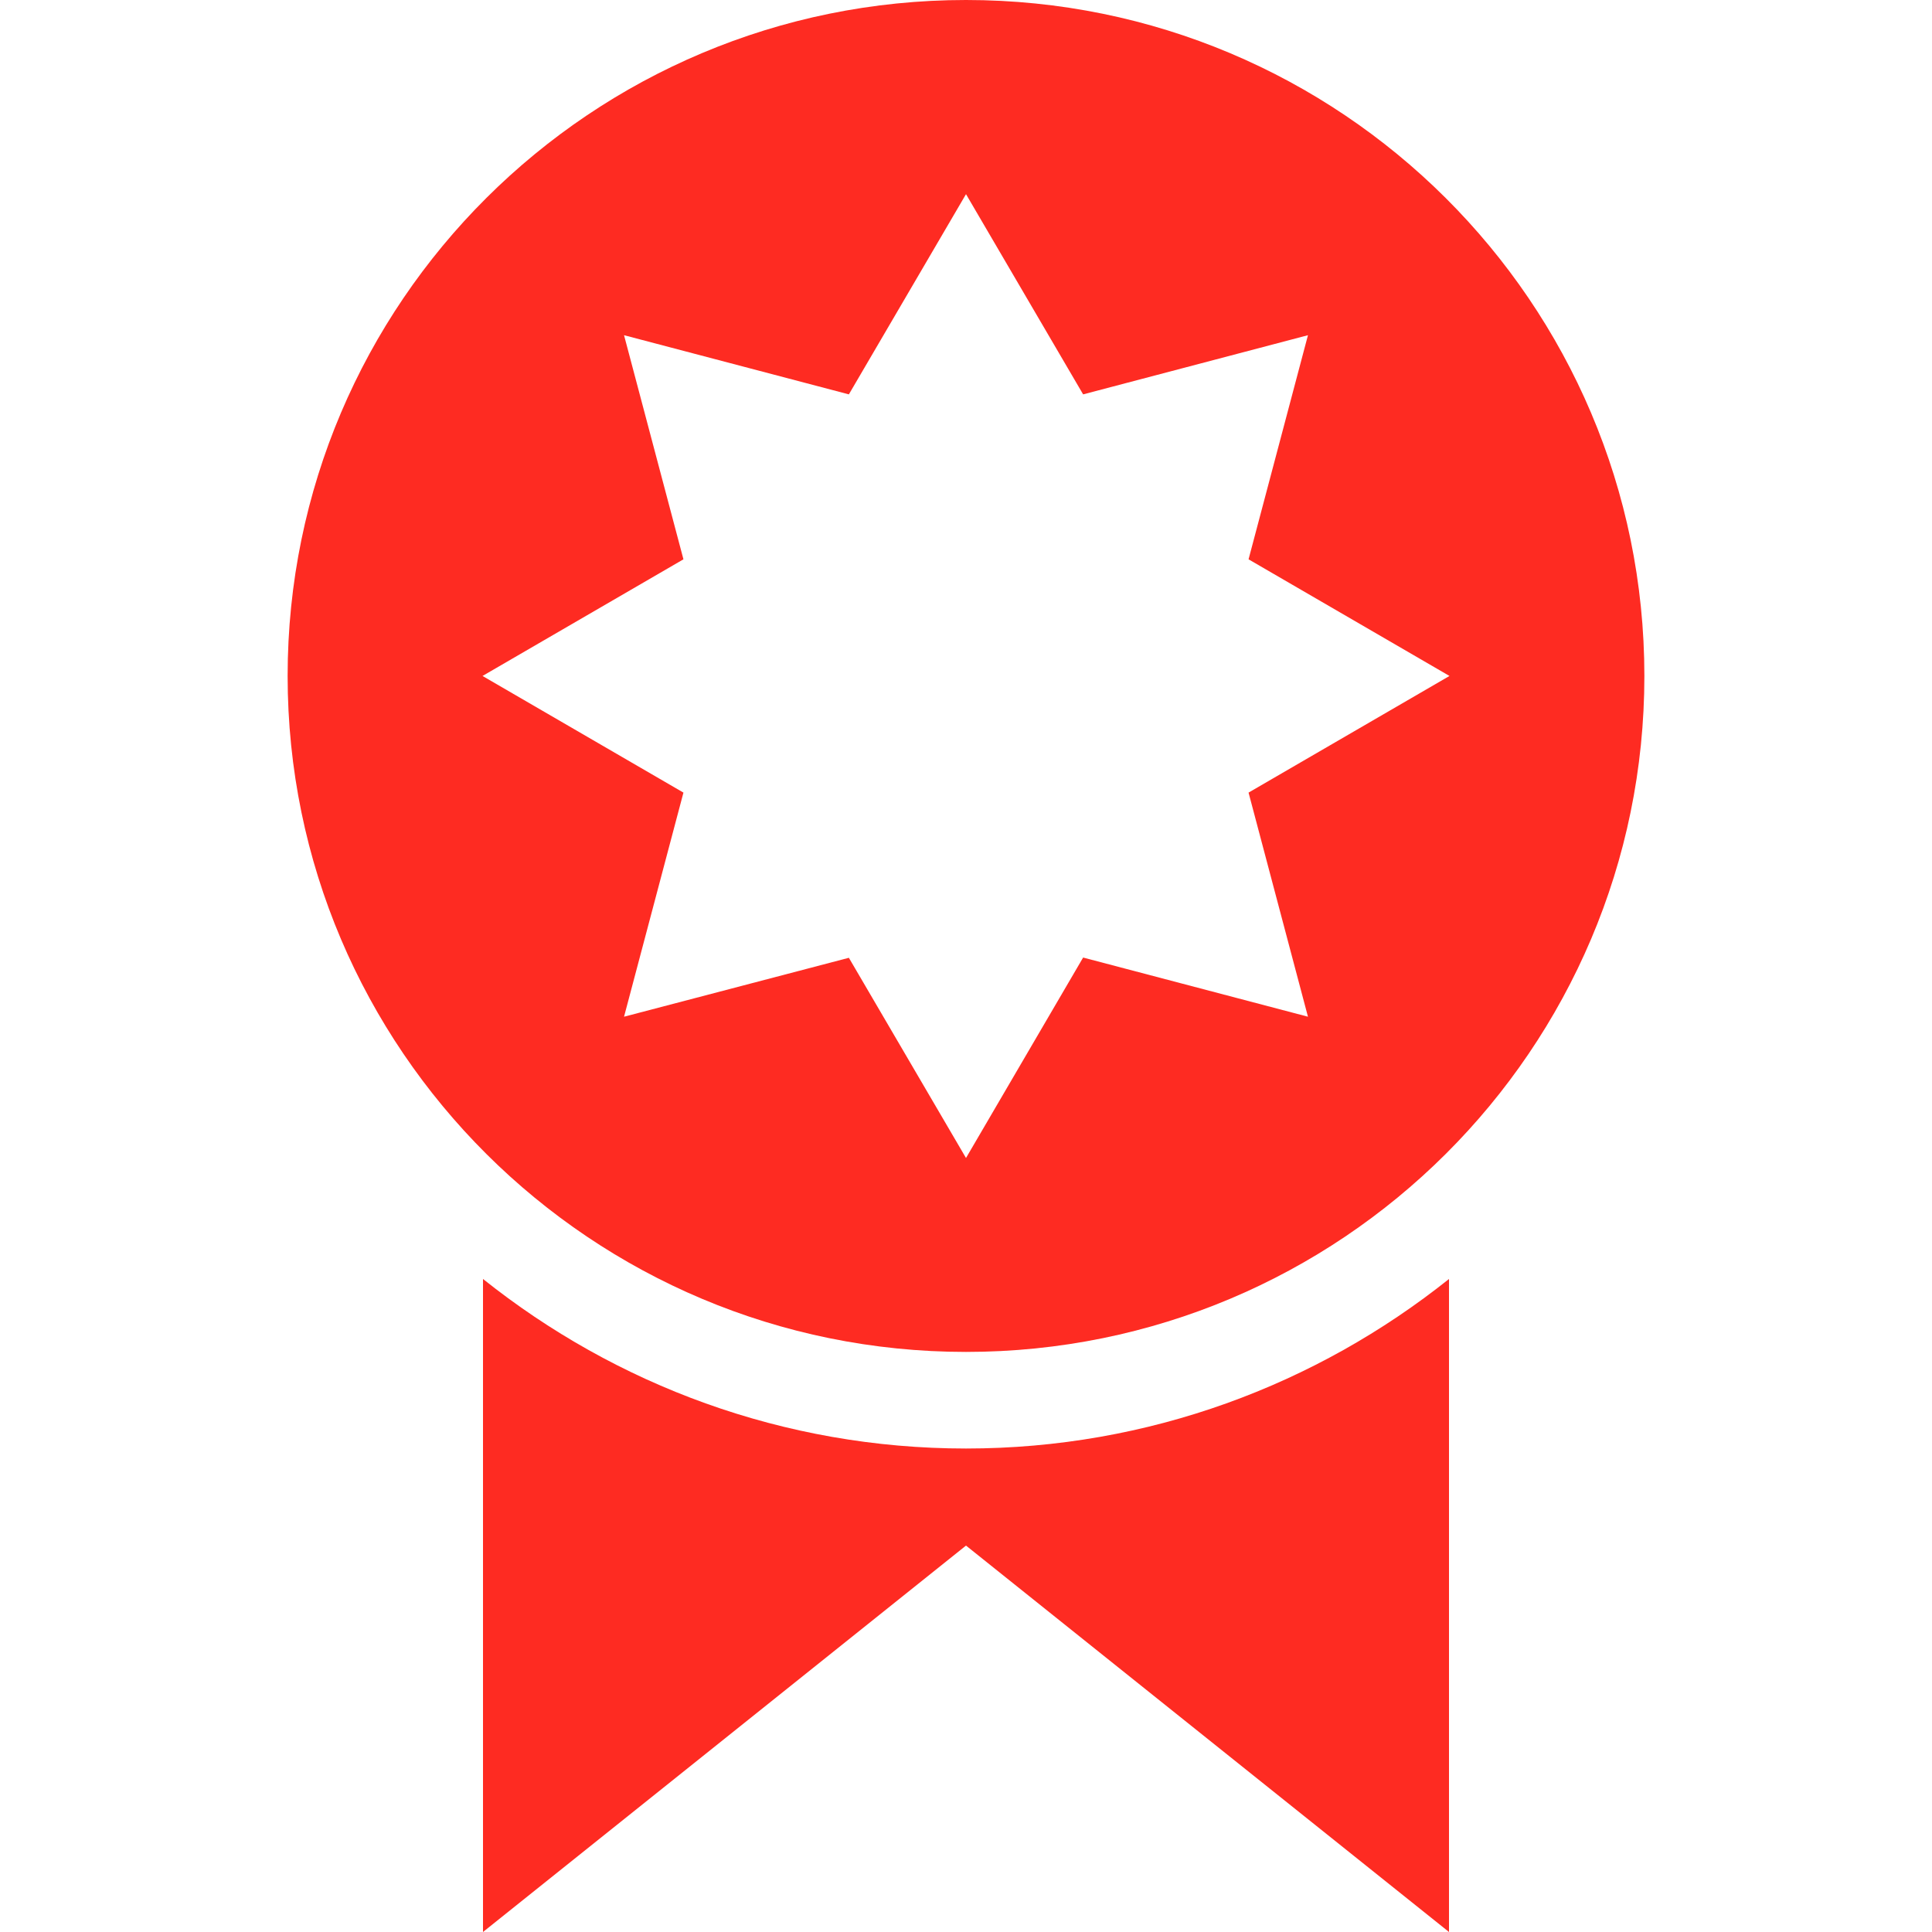 <svg width="40" height="40" viewBox="0 0 40 40" fill="none" xmlns="http://www.w3.org/2000/svg">
<g clip-path="url(#clip0_105_1116)">
<path d="M20 0C12.245 0 5.955 6.265 5.955 13.995C5.955 21.725 12.245 27.99 20 27.99C27.76 27.99 34.045 21.725 34.045 13.995C34.045 6.265 27.755 0 20 0ZM27.08 21.05L22.425 19.825L20 23.975L17.575 19.83L12.92 21.05L14.15 16.41L9.99 13.995L14.15 11.58L12.92 6.94L17.575 8.165L20 4.02L22.425 8.165L27.08 6.94L25.85 11.58L30.01 13.995L25.85 16.41L27.08 21.05Z" fill="#FE2B22"/>
<path d="M20 29.99C16.22 29.99 12.745 28.67 10 26.48V40L20 32L30 40V26.48C27.255 28.67 23.78 29.99 20 29.99Z" fill="#FE2B22"/>
</g>
<defs>
<clipPath id="clip0_105_1116">
<rect width="40" height="40" fill="white"/>
</clipPath>
</defs>
</svg>
